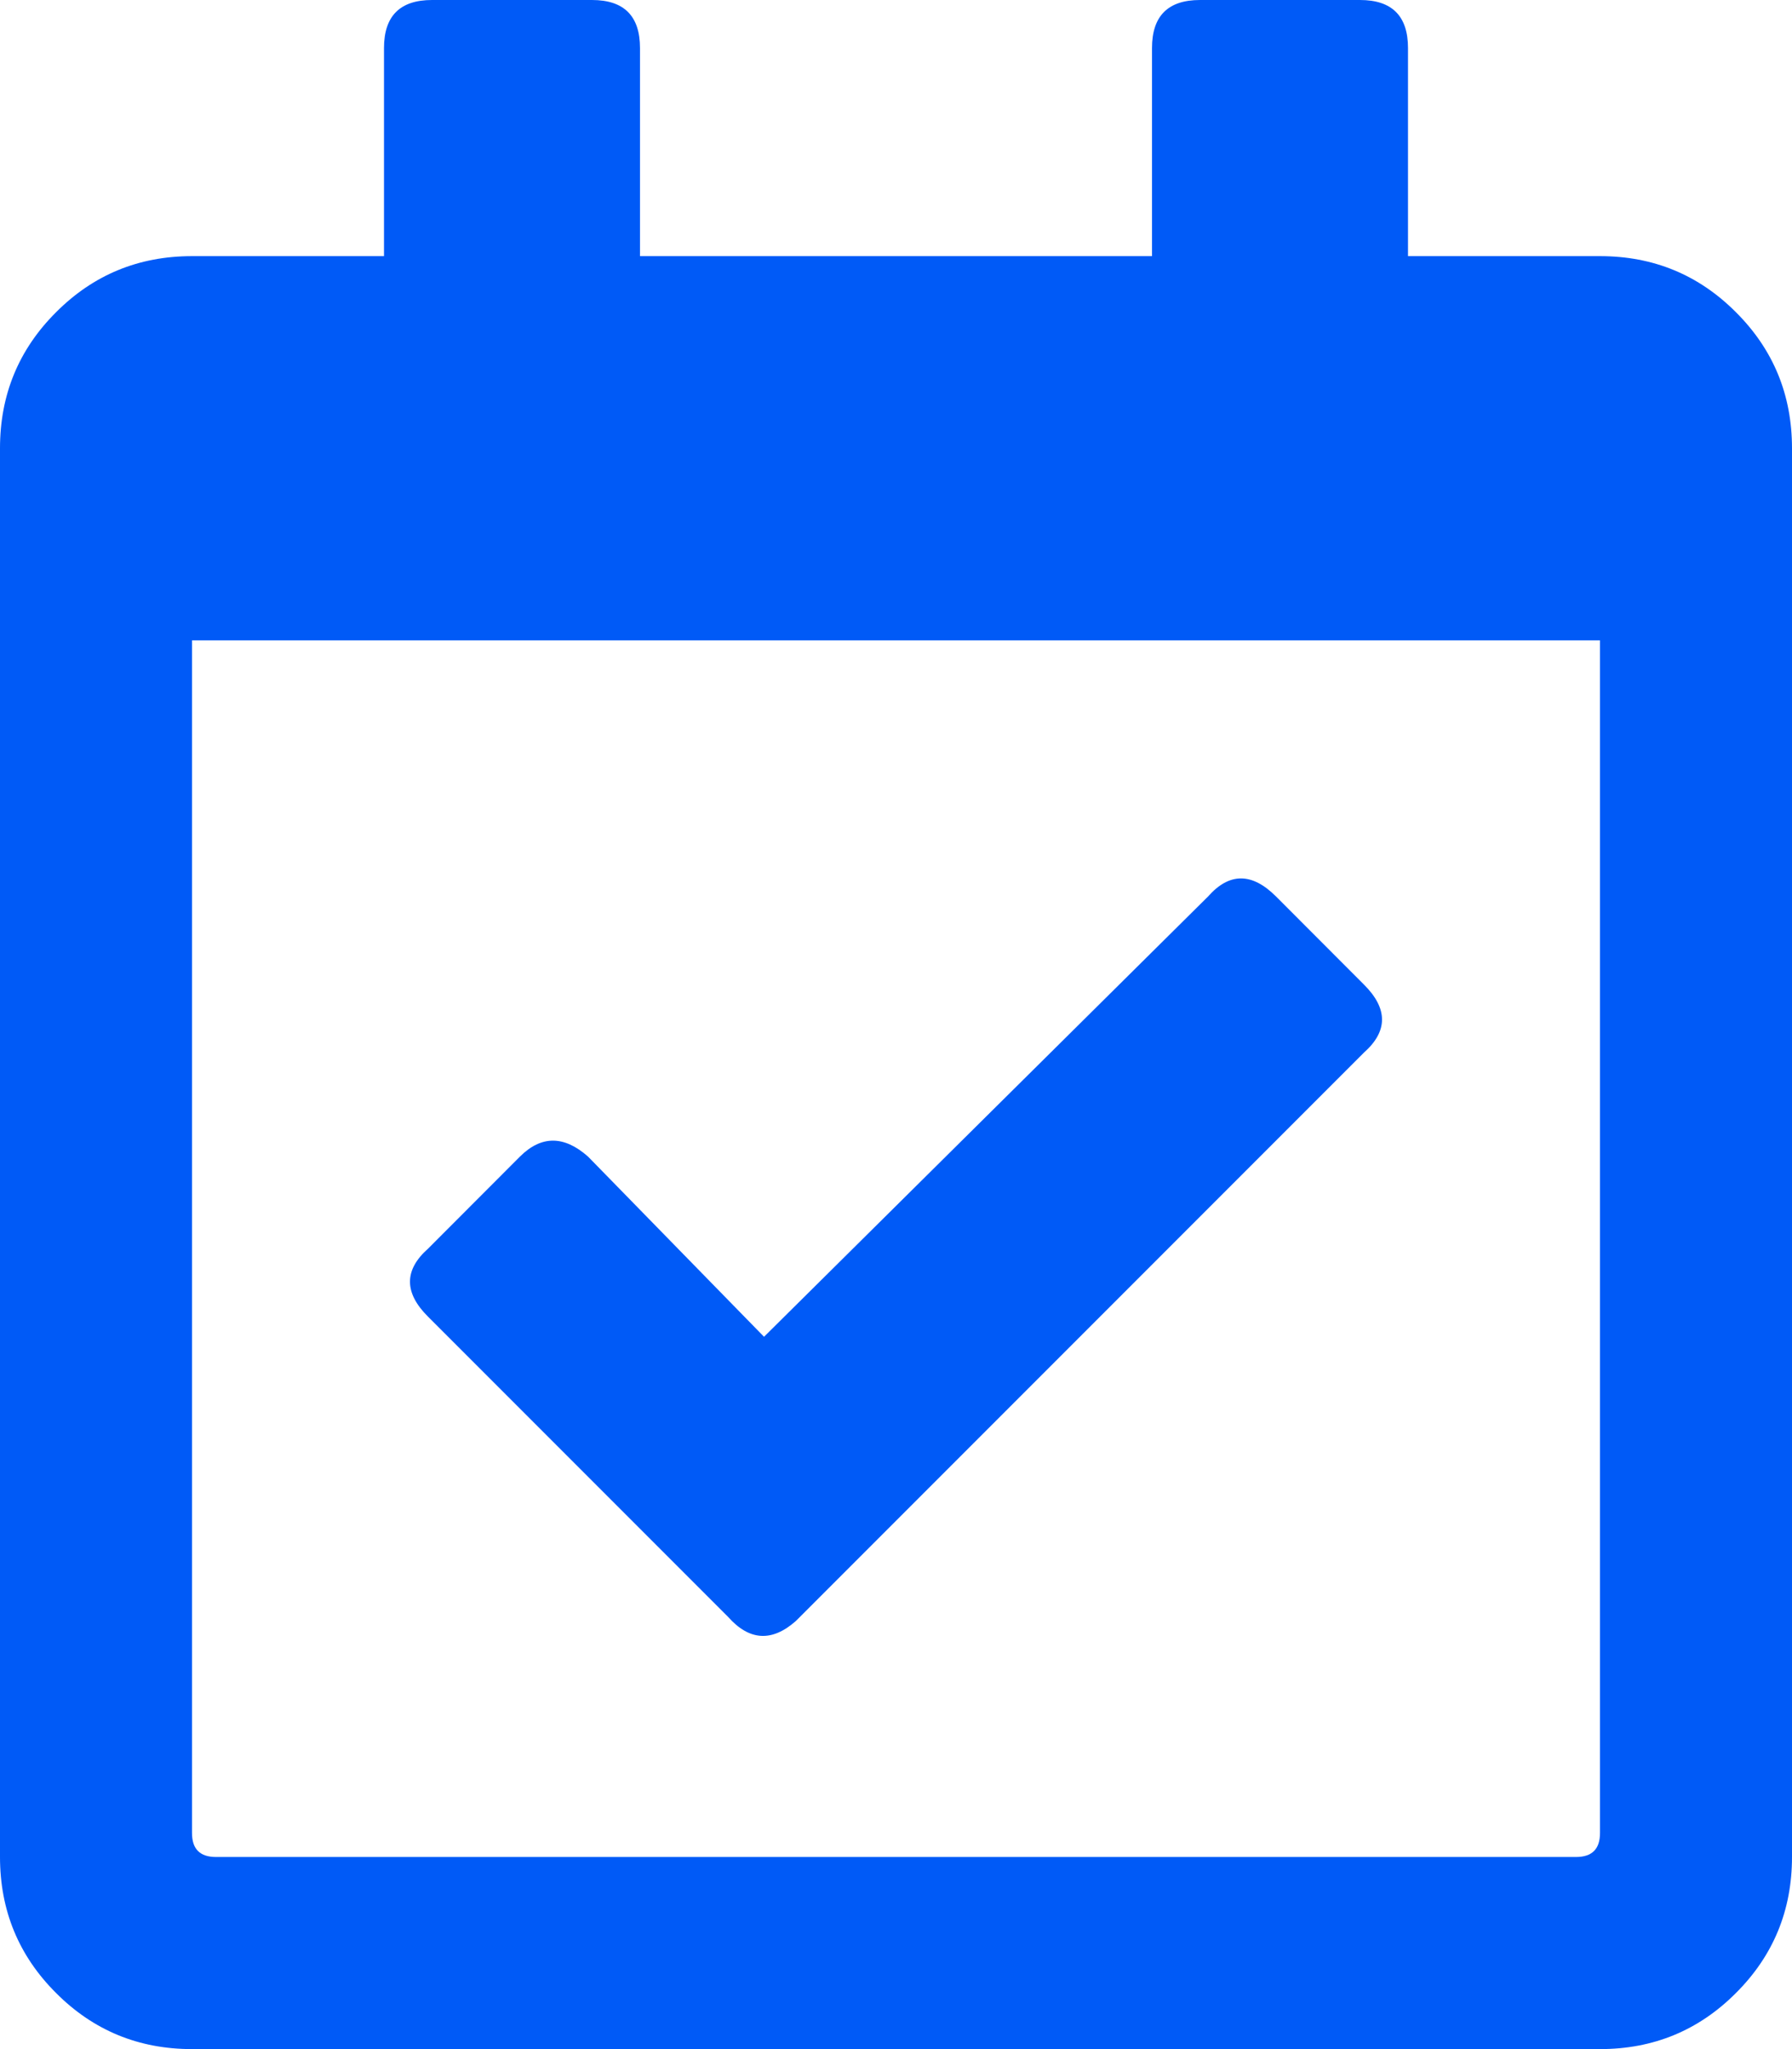 <?xml version="1.0" encoding="UTF-8"?>
<svg width="14px" height="16px" viewBox="0 0 14 16" version="1.1" xmlns="http://www.w3.org/2000/svg" xmlns:xlink="http://www.w3.org/1999/xlink">
    <title></title>
    <g id="take-3" stroke="none" stroke-width="1" fill="none" fill-rule="evenodd">
        <g id="Large-Copy-2" transform="translate(-583, -1705)" fill="#005AF7" fill-rule="nonzero">
            <g id="" transform="translate(583, 1705)">
                <path d="M12.5,2 C12.917,2 13.271,2.146 13.562,2.438 C13.854,2.729 14,3.083 14,3.5 L14,14.5 C14,14.917 13.854,15.271 13.562,15.562 C13.271,15.854 12.917,16 12.5,16 L1.5,16 C1.083,16 0.729,15.854 0.438,15.562 C0.146,15.271 0,14.917 0,14.5 L0,3.5 C0,3.083 0.146,2.729 0.438,2.438 C0.729,2.146 1.083,2 1.5,2 L3,2 L3,0.375 C3,0.125 3.125,0 3.375,0 L4.625,0 C4.875,0 5,0.125 5,0.375 L5,2 L9,2 L9,0.375 C9,0.125 9.125,0 9.375,0 L10.625,0 C10.875,0 11,0.125 11,0.375 L11,2 L12.5,2 Z M12.312,14.5 C12.438,14.5 12.5,14.438 12.5,14.312 L12.5,5 L1.5,5 L1.5,14.312 C1.5,14.438 1.562,14.5 1.688,14.5 L12.312,14.5 Z M10.656,8.219 L6.219,12.656 C6.031,12.823 5.854,12.812 5.688,12.625 L3.344,10.281 C3.156,10.094 3.156,9.917 3.344,9.75 L4.062,9.031 C4.229,8.865 4.406,8.865 4.594,9.031 L5.969,10.438 L9.438,7 C9.604,6.812 9.781,6.812 9.969,7 L10.656,7.688 C10.844,7.875 10.844,8.052 10.656,8.219 Z" id="Shape"></path>
            </g>
        </g>
    </g>
</svg>